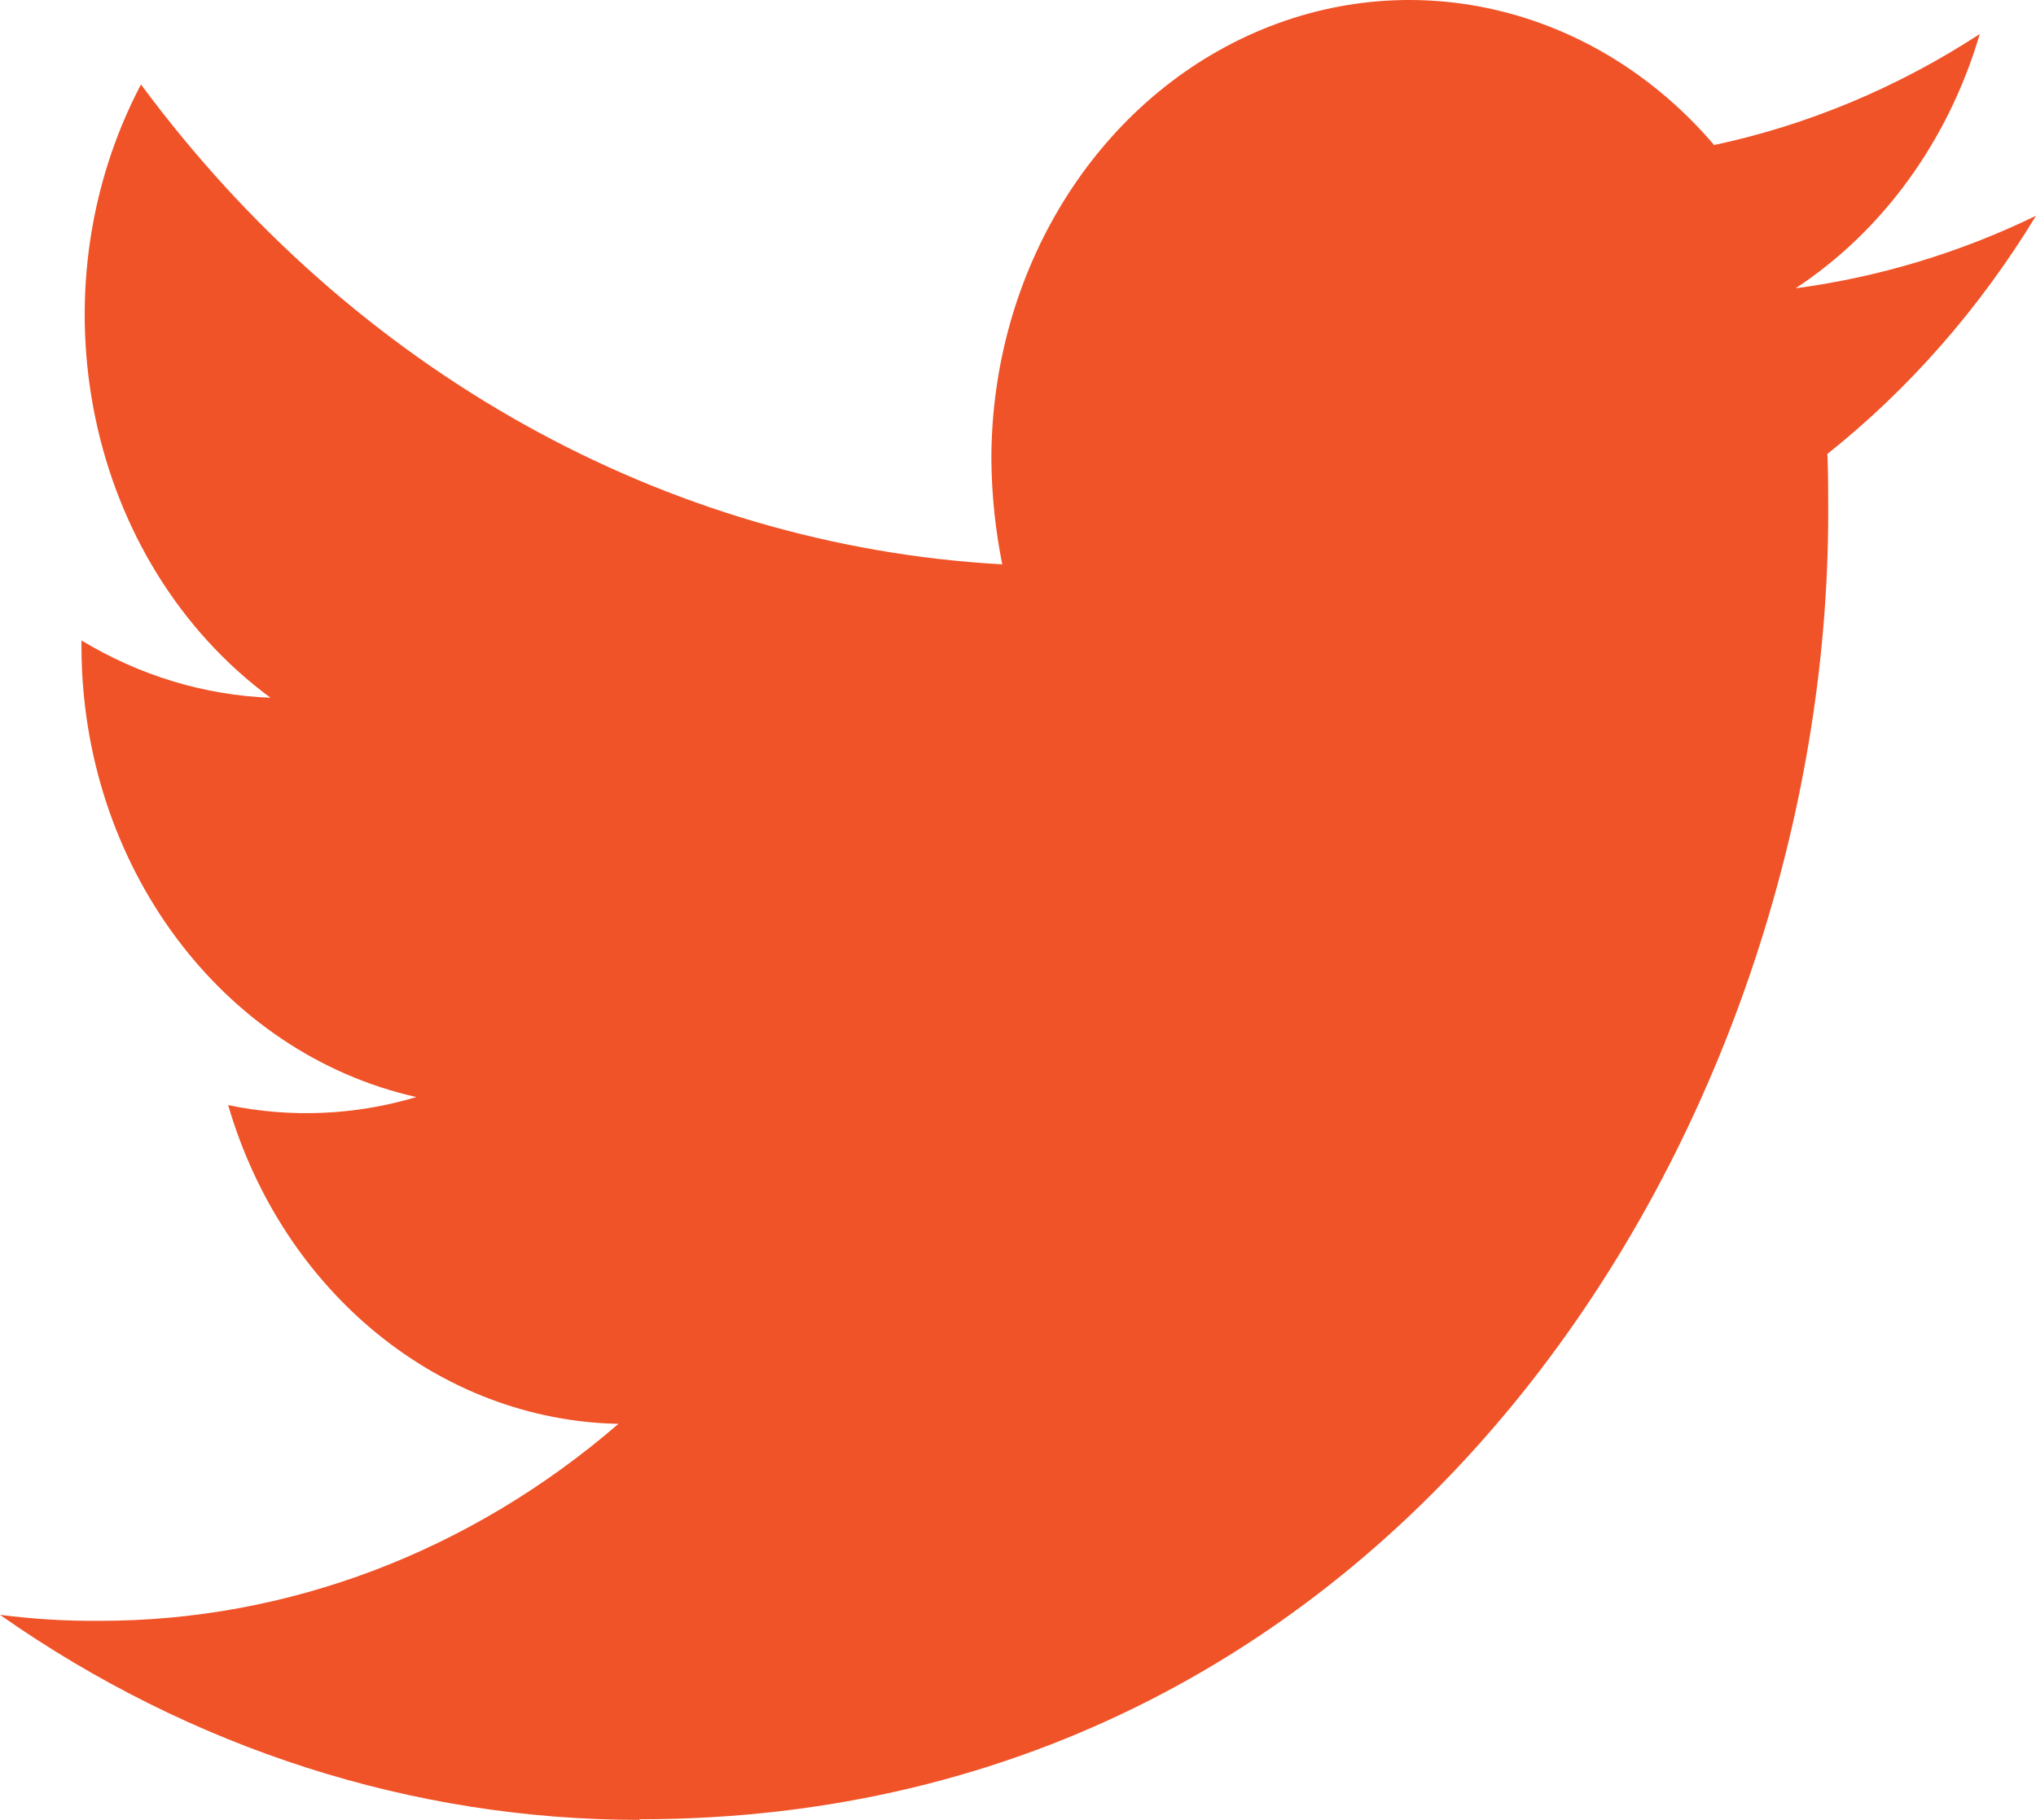 <?xml version="1.0" encoding="UTF-8"?>
<svg width="198px" height="177px" viewBox="0 0 198 177" version="1.1" xmlns="http://www.w3.org/2000/svg" xmlns:xlink="http://www.w3.org/1999/xlink">
    <!-- Generator: Sketch 61.2 (89653) - https://sketch.com -->
    <title>Path</title>
    <desc>Created with Sketch.</desc>
    <g id="Page-4" stroke="none" stroke-width="1" fill="none" fill-rule="evenodd">
        <g id="twitter" transform="translate(-60, -86)" fill="#f05328" fill-rule="nonzero">
            <path d="M122.179,262.942 C196.904,262.942 237.793,194.847 237.793,135.895 C237.793,133.979 237.793,132.063 237.714,130.148 C245.674,123.811 252.543,115.968 258,106.985 C250.567,110.59 242.69,112.967 234.624,114.038 C243.122,108.45 249.485,99.663 252.532,89.308 C244.549,94.51 235.811,98.163 226.699,100.106 C215.286,86.738 197.598,82.39 182.089,89.141 C166.58,95.891 156.399,112.369 156.411,130.699 C156.441,134.126 156.795,137.541 157.468,140.887 C124.789,139.083 94.344,122.118 73.709,94.213 C62.974,114.642 68.482,140.718 86.308,153.862 C79.867,153.614 73.57,151.705 67.924,148.289 L67.924,148.899 C67.942,170.143 81.551,188.446 100.493,192.699 C94.524,194.479 88.265,194.747 82.188,193.483 C87.5,211.677 102.76,224.139 120.145,224.482 C105.755,236.917 87.974,243.665 69.668,243.64 C66.437,243.666 63.209,243.472 60,243.059 C78.581,256.088 100.164,263.007 122.205,263" id="Path"></path>
        </g>
    </g>
</svg>